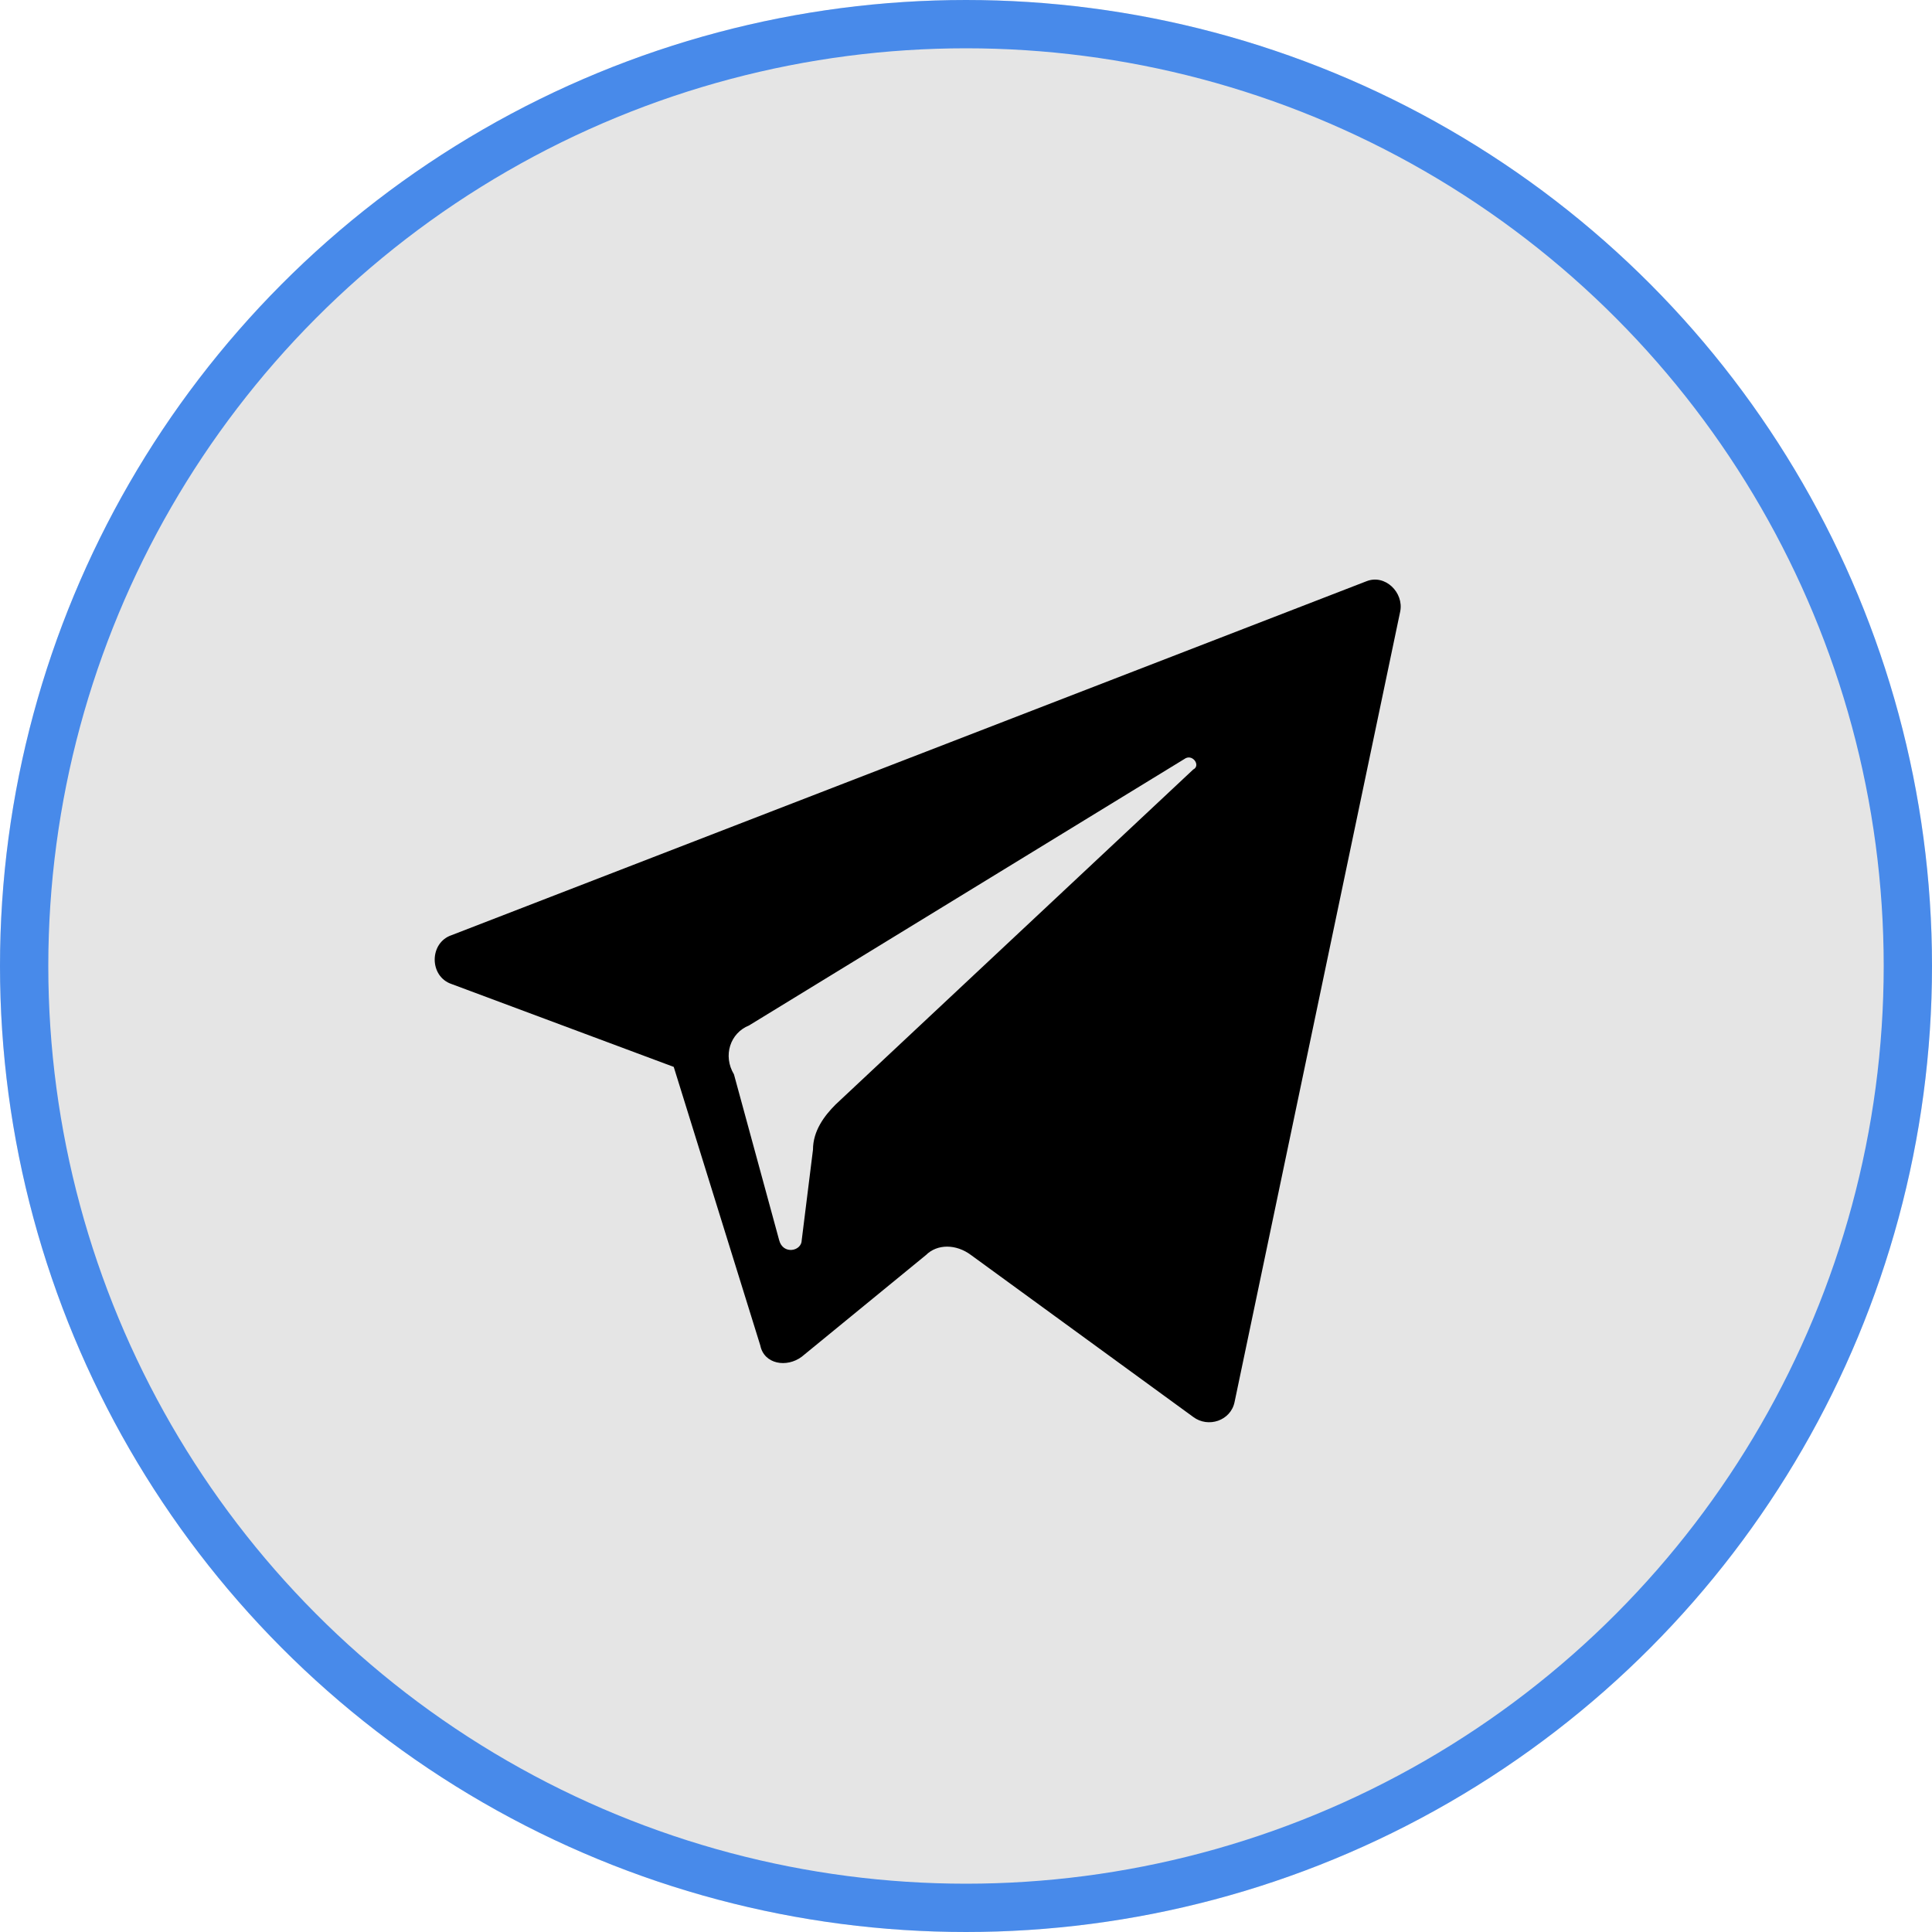 <svg width="40" height="40" viewBox="0 0 40 40" fill="none" xmlns="http://www.w3.org/2000/svg">
<circle cx="20" cy="20" r="20" fill="#E5E5E5"/>
<path d="M9.351 20.374L13.949 22.089L15.741 27.856C15.819 28.245 16.287 28.323 16.599 28.09L19.17 25.985C19.404 25.752 19.794 25.752 20.105 25.985L24.704 29.336C25.015 29.57 25.483 29.414 25.561 29.025L28.99 12.659C29.068 12.269 28.678 11.879 28.289 12.035L9.351 19.361C8.883 19.517 8.883 20.218 9.351 20.374ZM15.508 21.231L24.548 15.698C24.704 15.62 24.86 15.854 24.704 15.932L17.3 22.868C17.066 23.102 16.832 23.413 16.832 23.803L16.599 25.674C16.599 25.907 16.209 25.985 16.131 25.674L15.196 22.244C14.962 21.855 15.118 21.387 15.508 21.231Z" fill="black"/>
<circle cx="20" cy="20" r="19.5" stroke="#488AEA"/>
</svg>
